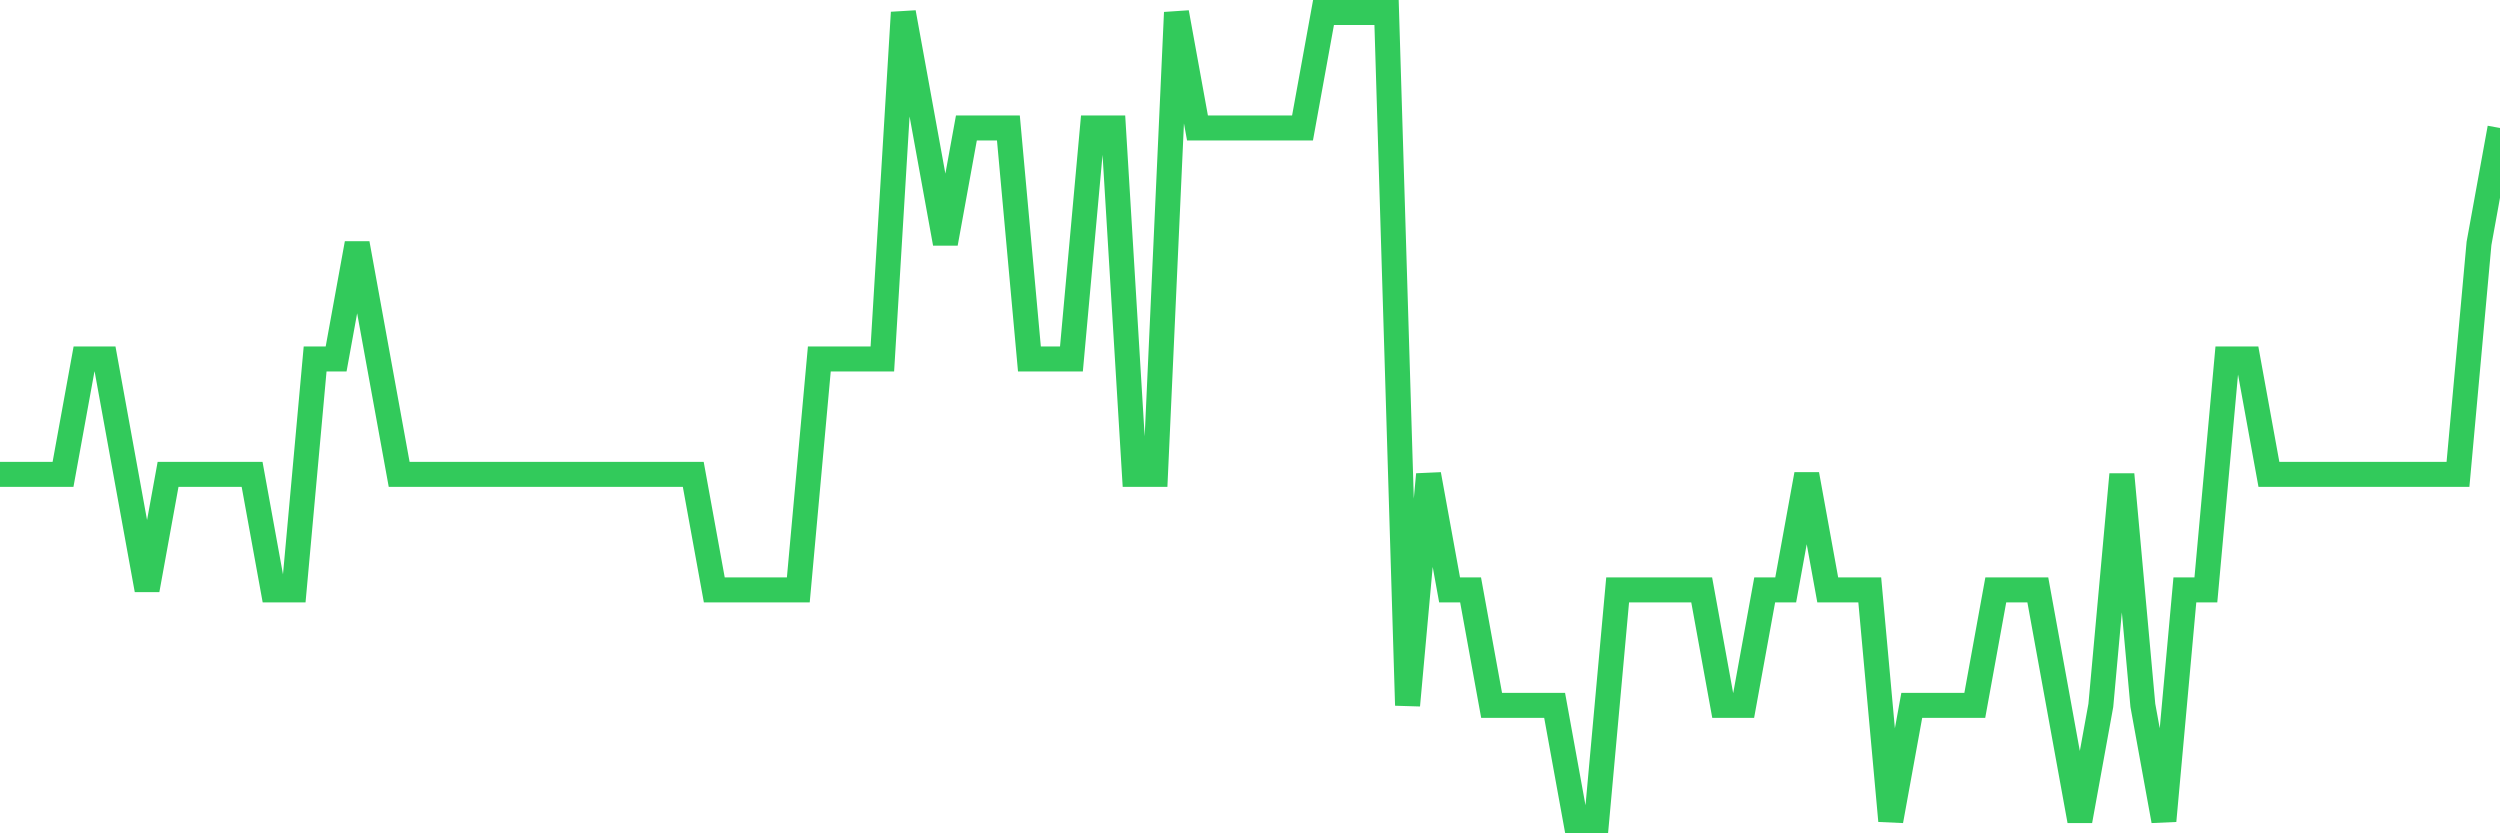 <svg
  xmlns="http://www.w3.org/2000/svg"
  xmlns:xlink="http://www.w3.org/1999/xlink"
  width="120"
  height="40"
  viewBox="0 0 120 40"
  preserveAspectRatio="none"
>
  <polyline
    points="0,22.771 1.008,22.771 2.017,22.771 3.025,22.771 4.034,17.229 5.042,17.229 6.05,22.771 7.059,28.314 8.067,22.771 9.076,22.771 10.084,22.771 11.092,22.771 12.101,22.771 13.109,28.314 14.118,28.314 15.126,17.229 16.134,17.229 17.143,11.686 18.151,17.229 19.16,22.771 20.168,22.771 21.176,22.771 22.185,22.771 23.193,22.771 24.202,22.771 25.21,22.771 26.218,22.771 27.227,22.771 28.235,22.771 29.244,22.771 30.252,22.771 31.261,22.771 32.269,22.771 33.277,22.771 34.286,28.314 35.294,28.314 36.303,28.314 37.311,28.314 38.319,28.314 39.328,17.229 40.336,17.229 41.345,17.229 42.353,17.229 43.361,0.6 44.37,6.143 45.378,11.686 46.387,6.143 47.395,6.143 48.403,6.143 49.412,17.229 50.42,17.229 51.429,17.229 52.437,6.143 53.445,6.143 54.454,22.771 55.462,22.771 56.471,0.6 57.479,6.143 58.487,6.143 59.496,6.143 60.504,6.143 61.513,6.143 62.521,6.143 63.529,0.6 64.538,0.6 65.546,0.6 66.555,0.6 67.563,33.857 68.571,22.771 69.58,28.314 70.588,28.314 71.597,33.857 72.605,33.857 73.613,33.857 74.622,33.857 75.63,39.4 76.639,39.4 77.647,28.314 78.655,28.314 79.664,28.314 80.672,28.314 81.681,28.314 82.689,33.857 83.697,33.857 84.706,28.314 85.714,28.314 86.723,22.771 87.731,28.314 88.739,28.314 89.748,28.314 90.756,39.4 91.765,33.857 92.773,33.857 93.782,33.857 94.79,33.857 95.798,28.314 96.807,28.314 97.815,28.314 98.824,33.857 99.832,39.4 100.84,33.857 101.849,22.771 102.857,33.857 103.866,39.4 104.874,28.314 105.882,28.314 106.891,17.229 107.899,17.229 108.908,22.771 109.916,22.771 110.924,22.771 111.933,22.771 112.941,22.771 113.95,22.771 114.958,22.771 115.966,22.771 116.975,22.771 117.983,22.771 118.992,11.686 120,6.143"
    fill="none"
    stroke="#32ca5b"
    stroke-width="1.2"
  >
  </polyline>
</svg>